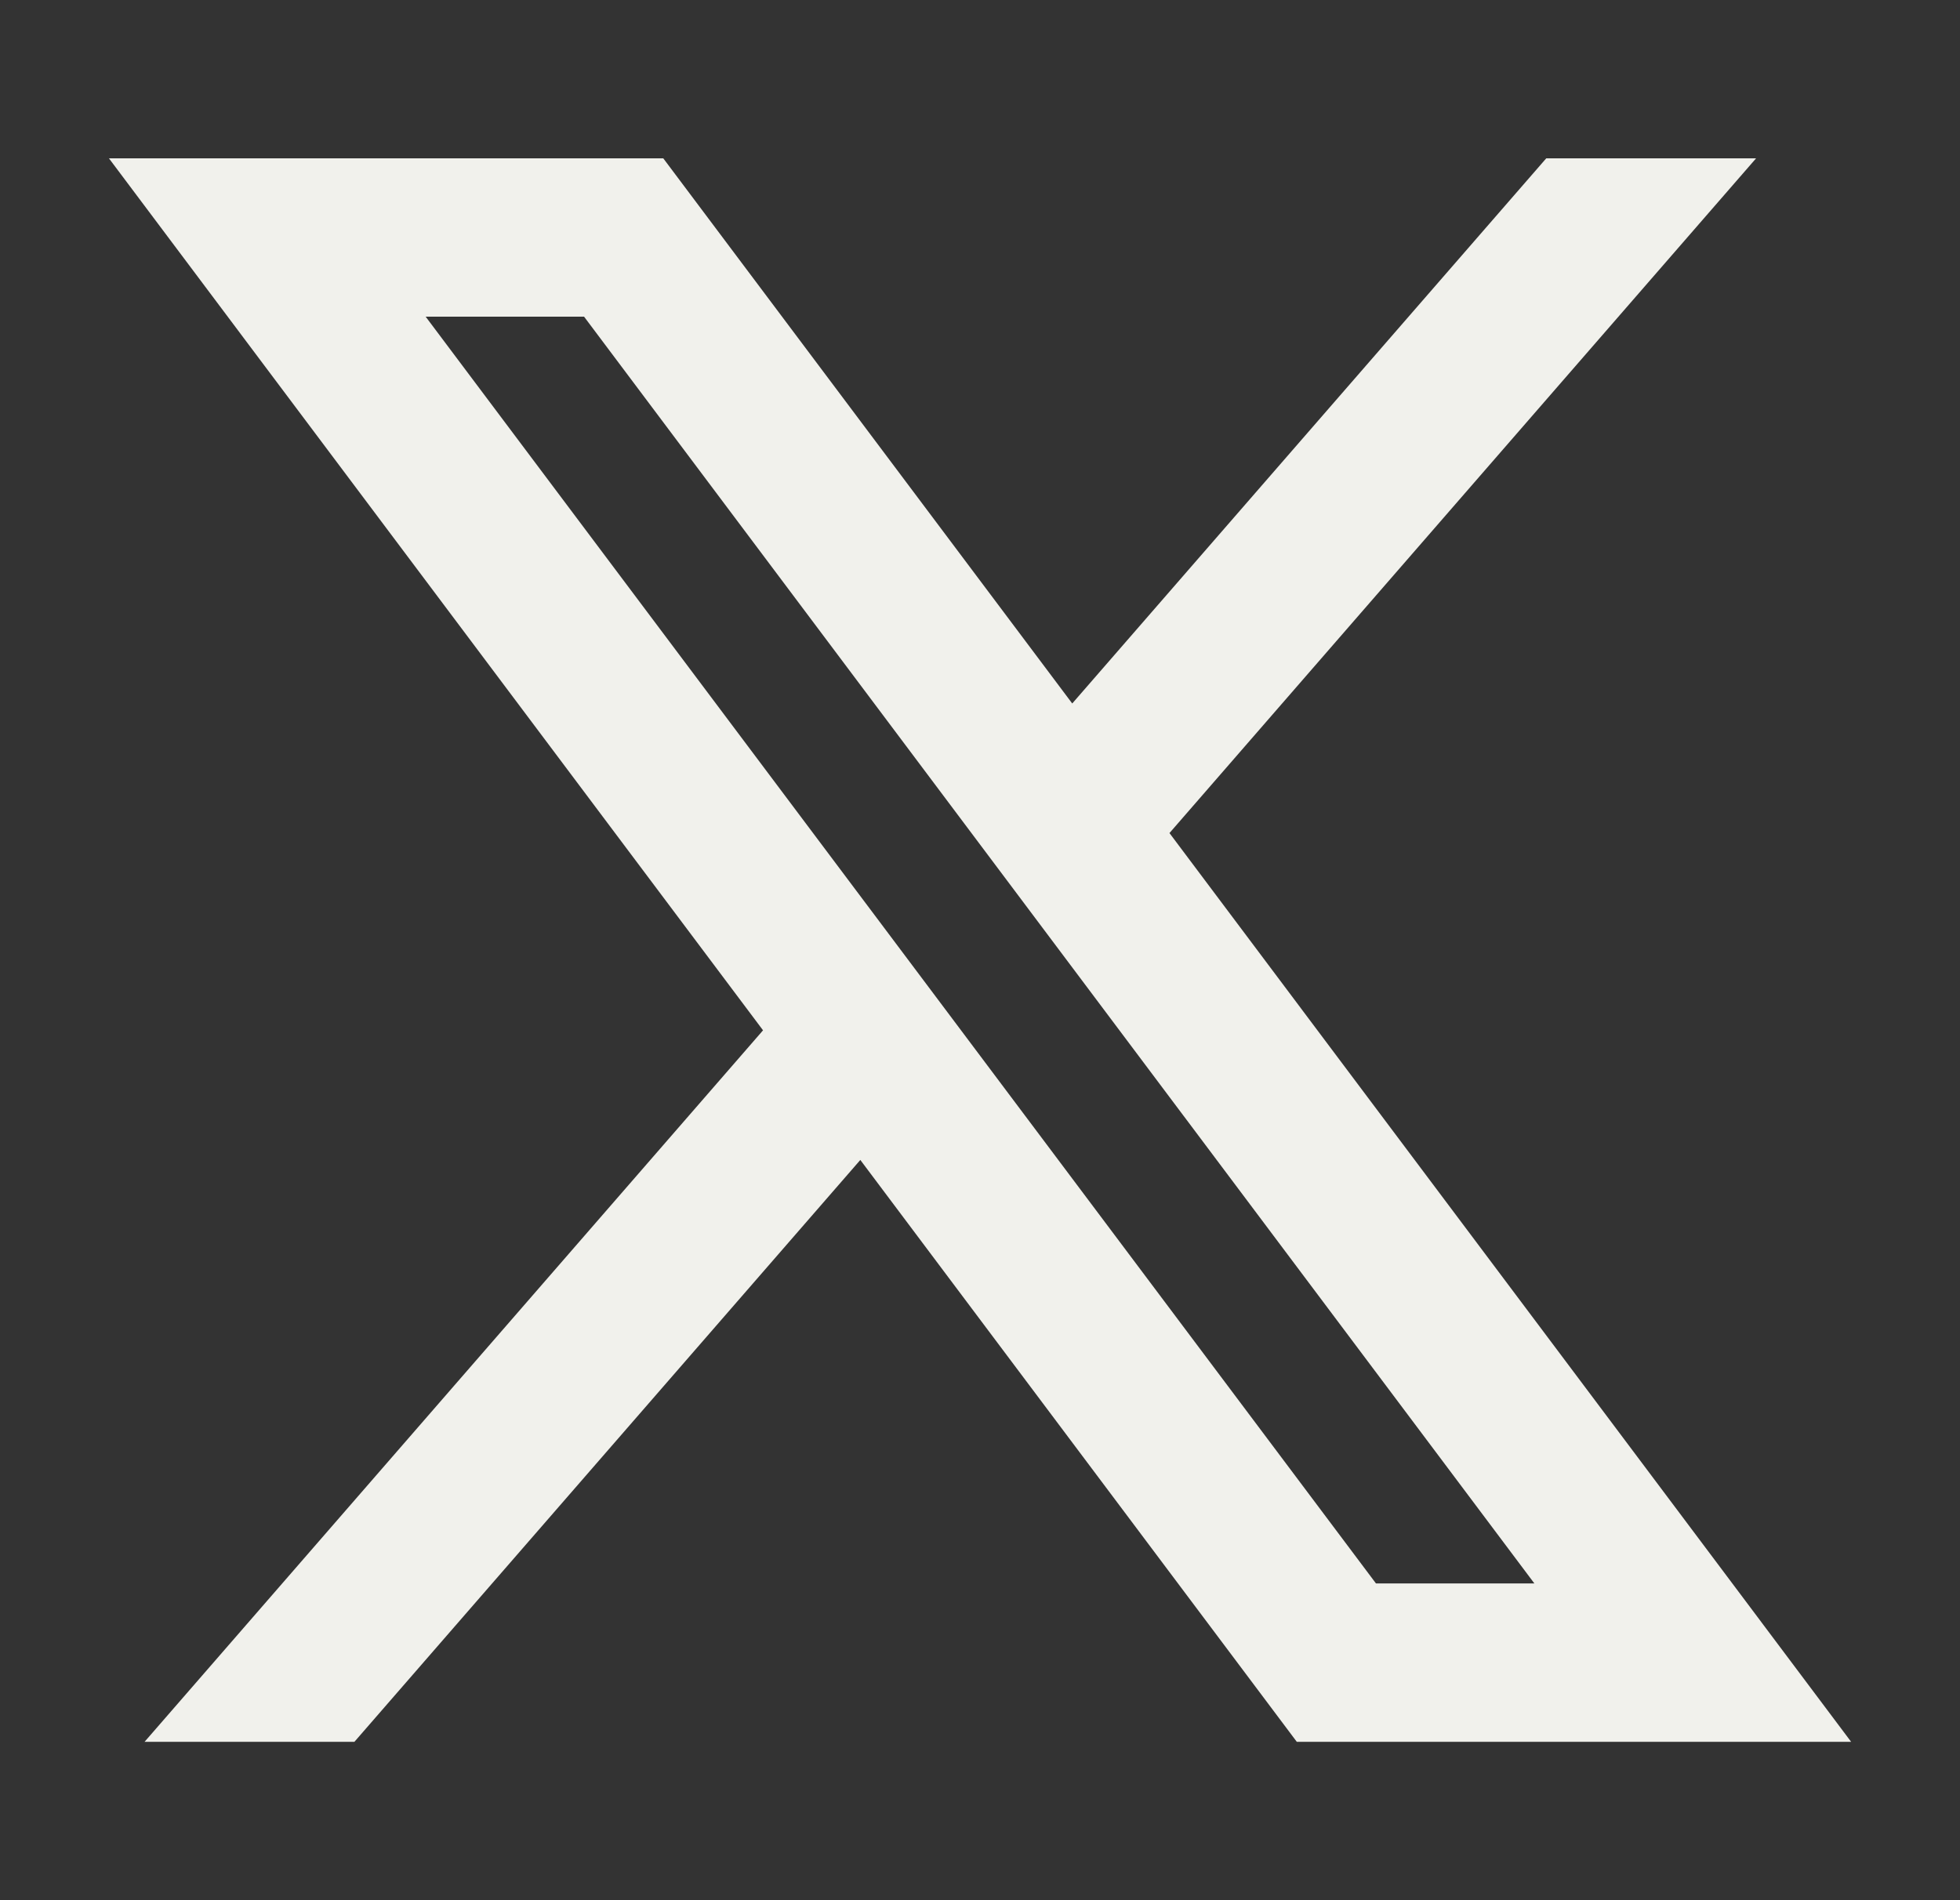 <svg width="33" height="32" viewBox="0 0 33 32" fill="none" xmlns="http://www.w3.org/2000/svg">
<rect x="0" y="0" width="33" height="32" fill="#333333" stroke="none"/>
<g id="ri:twitter-x-line">
<path id="Vector" d="M11.167 2.666H1.834L12.847 17.351L2.434 29.333H5.967L14.485 19.534L21.834 29.333H31.167L19.69 14.029L29.567 2.666H26.034L18.053 11.847L11.167 2.666ZM23.167 26.666L7.167 5.333H9.834L25.834 26.666H23.167Z" fill="#F1F1EC"/>
</g>
</svg>

